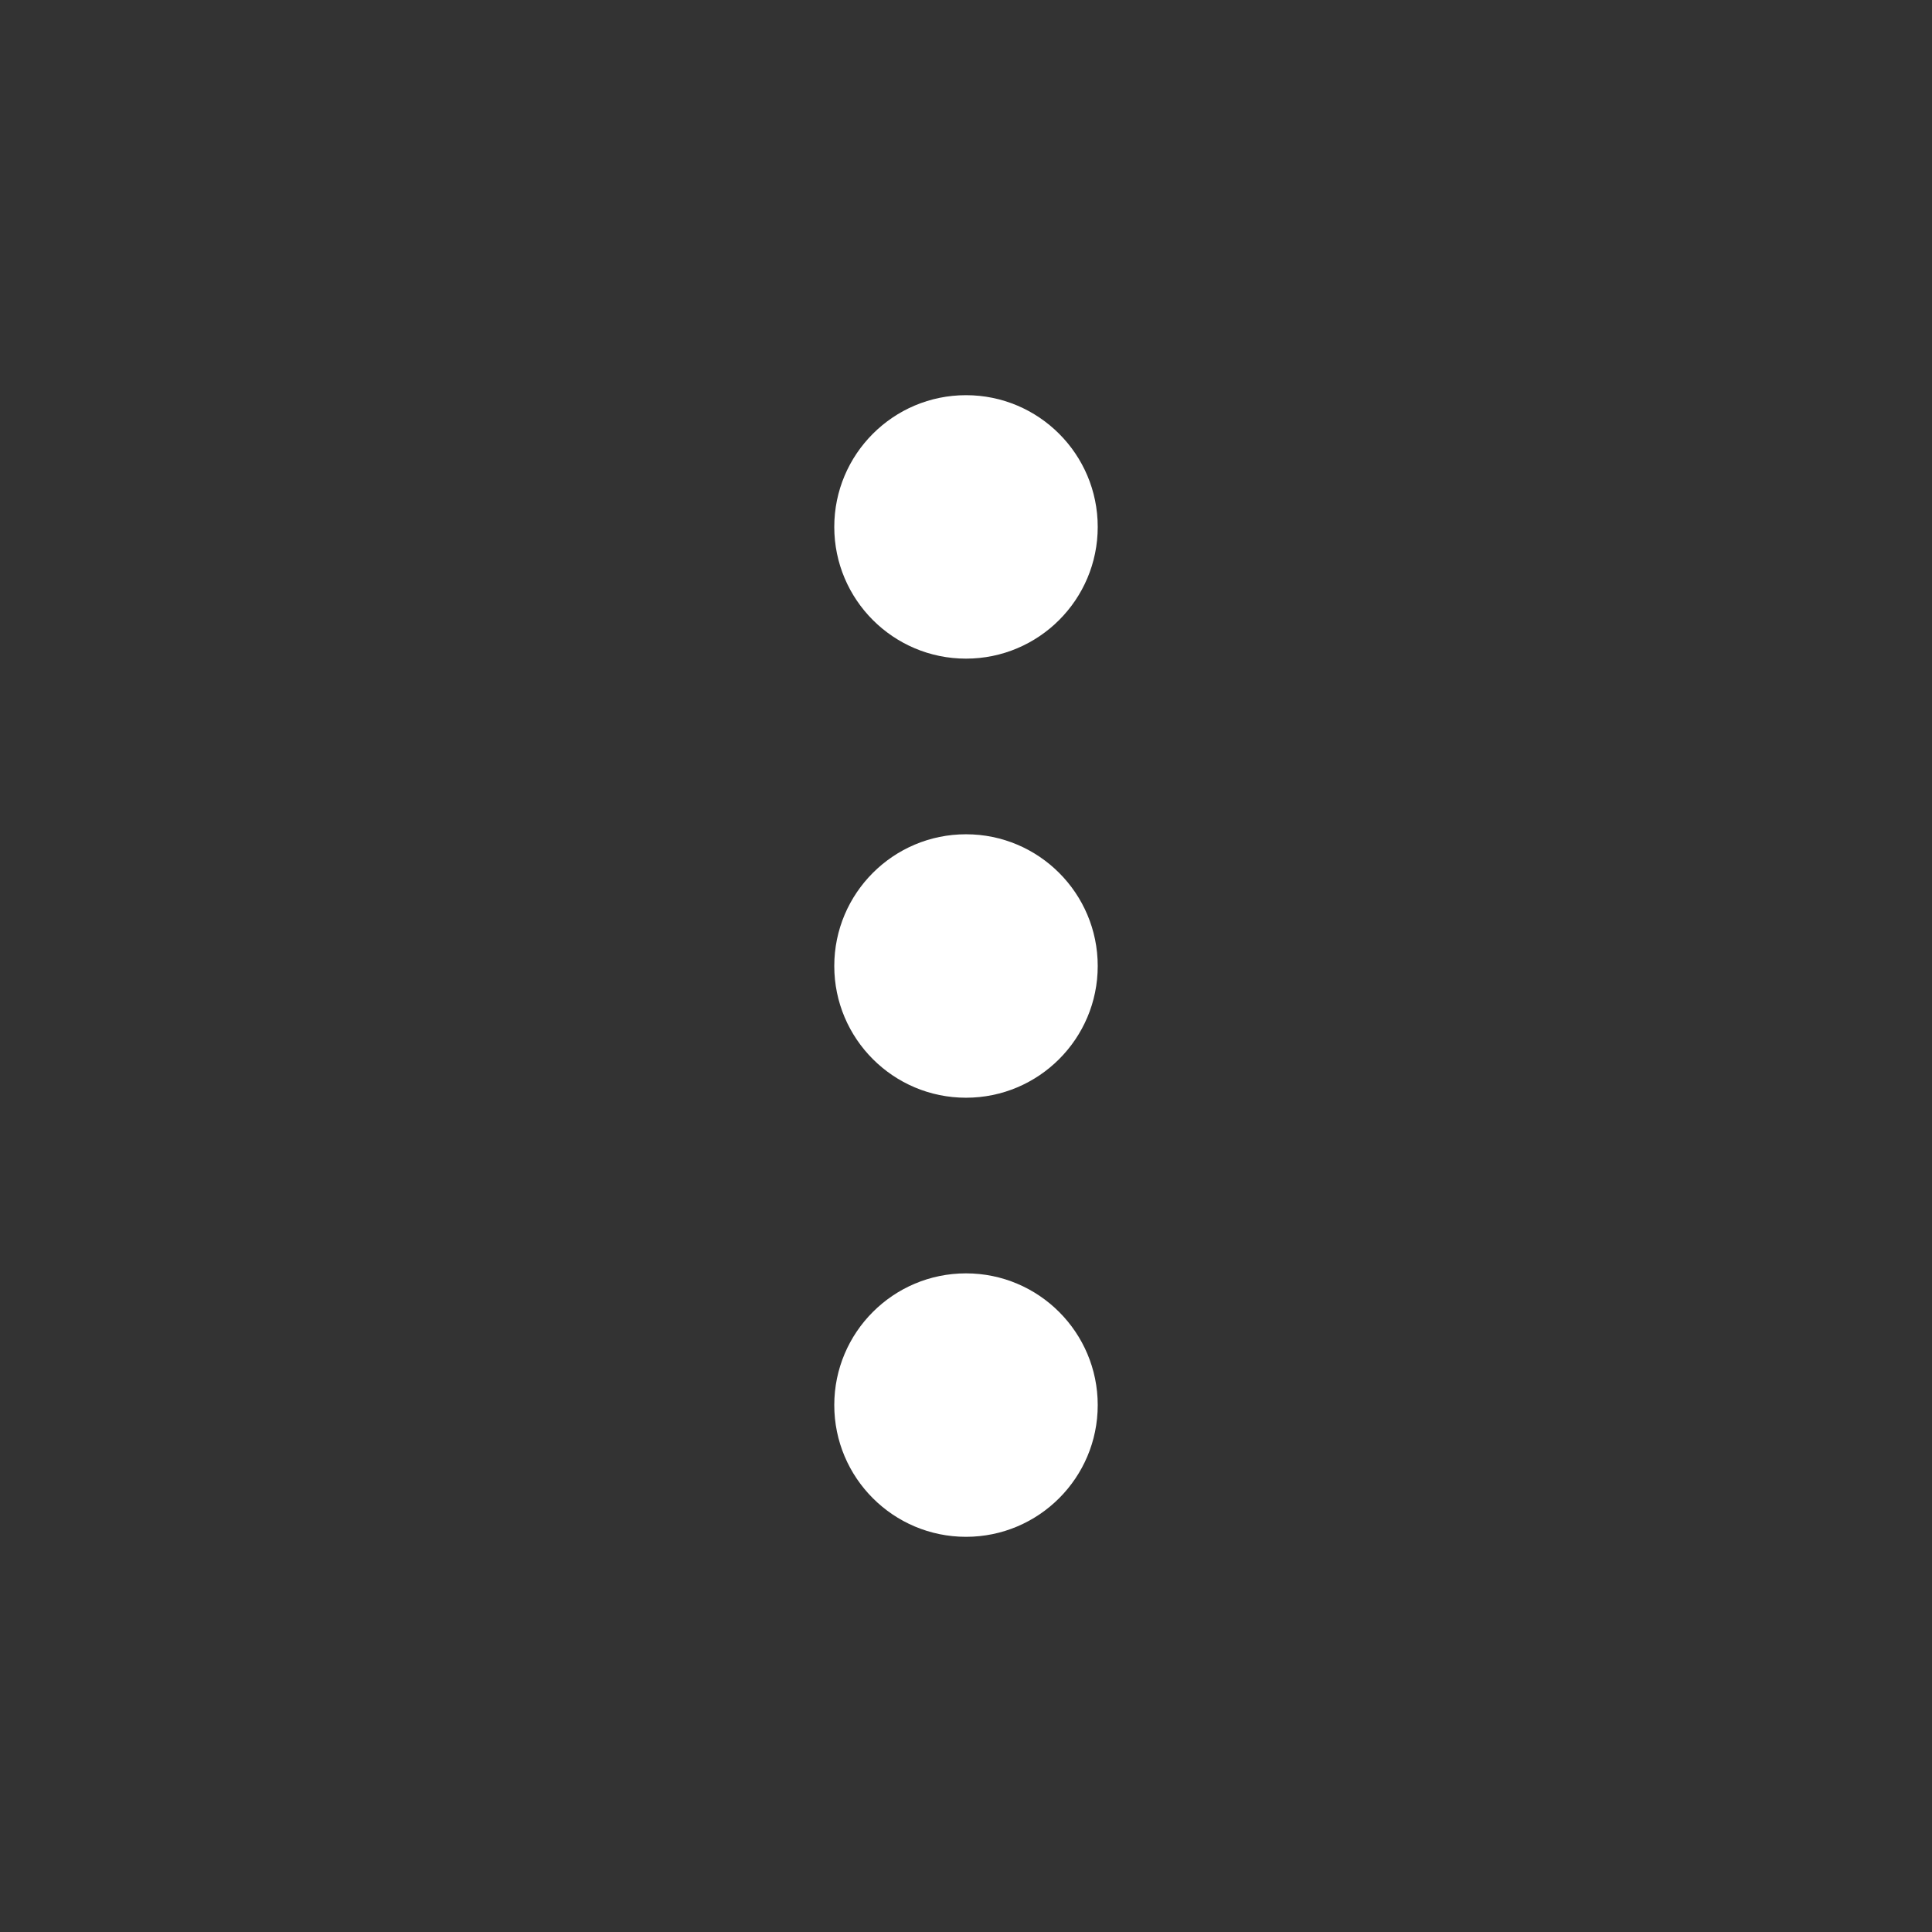 <svg width="22" height="22" viewBox="0 0 22 22" fill="none" xmlns="http://www.w3.org/2000/svg">
<rect x="0" y="0" width="22" height="22" fill="#333333" stroke="none"/>
<path d="M9.5 6C9.5 5.172 10.172 4.5 11 4.5C11.828 4.5 12.5 5.172 12.5 6C12.5 6.828 11.828 7.5 11 7.5C10.172 7.5 9.5 6.828 9.5 6ZM9.5 11C9.5 10.172 10.172 9.5 11 9.5C11.828 9.5 12.5 10.172 12.5 11C12.5 11.828 11.828 12.5 11 12.5C10.172 12.5 9.5 11.828 9.5 11ZM9.5 16C9.5 15.172 10.172 14.5 11 14.5C11.828 14.5 12.5 15.172 12.5 16C12.5 16.828 11.828 17.5 11 17.5C10.172 17.5 9.5 16.828 9.5 16Z" fill="white"/>
</svg>
